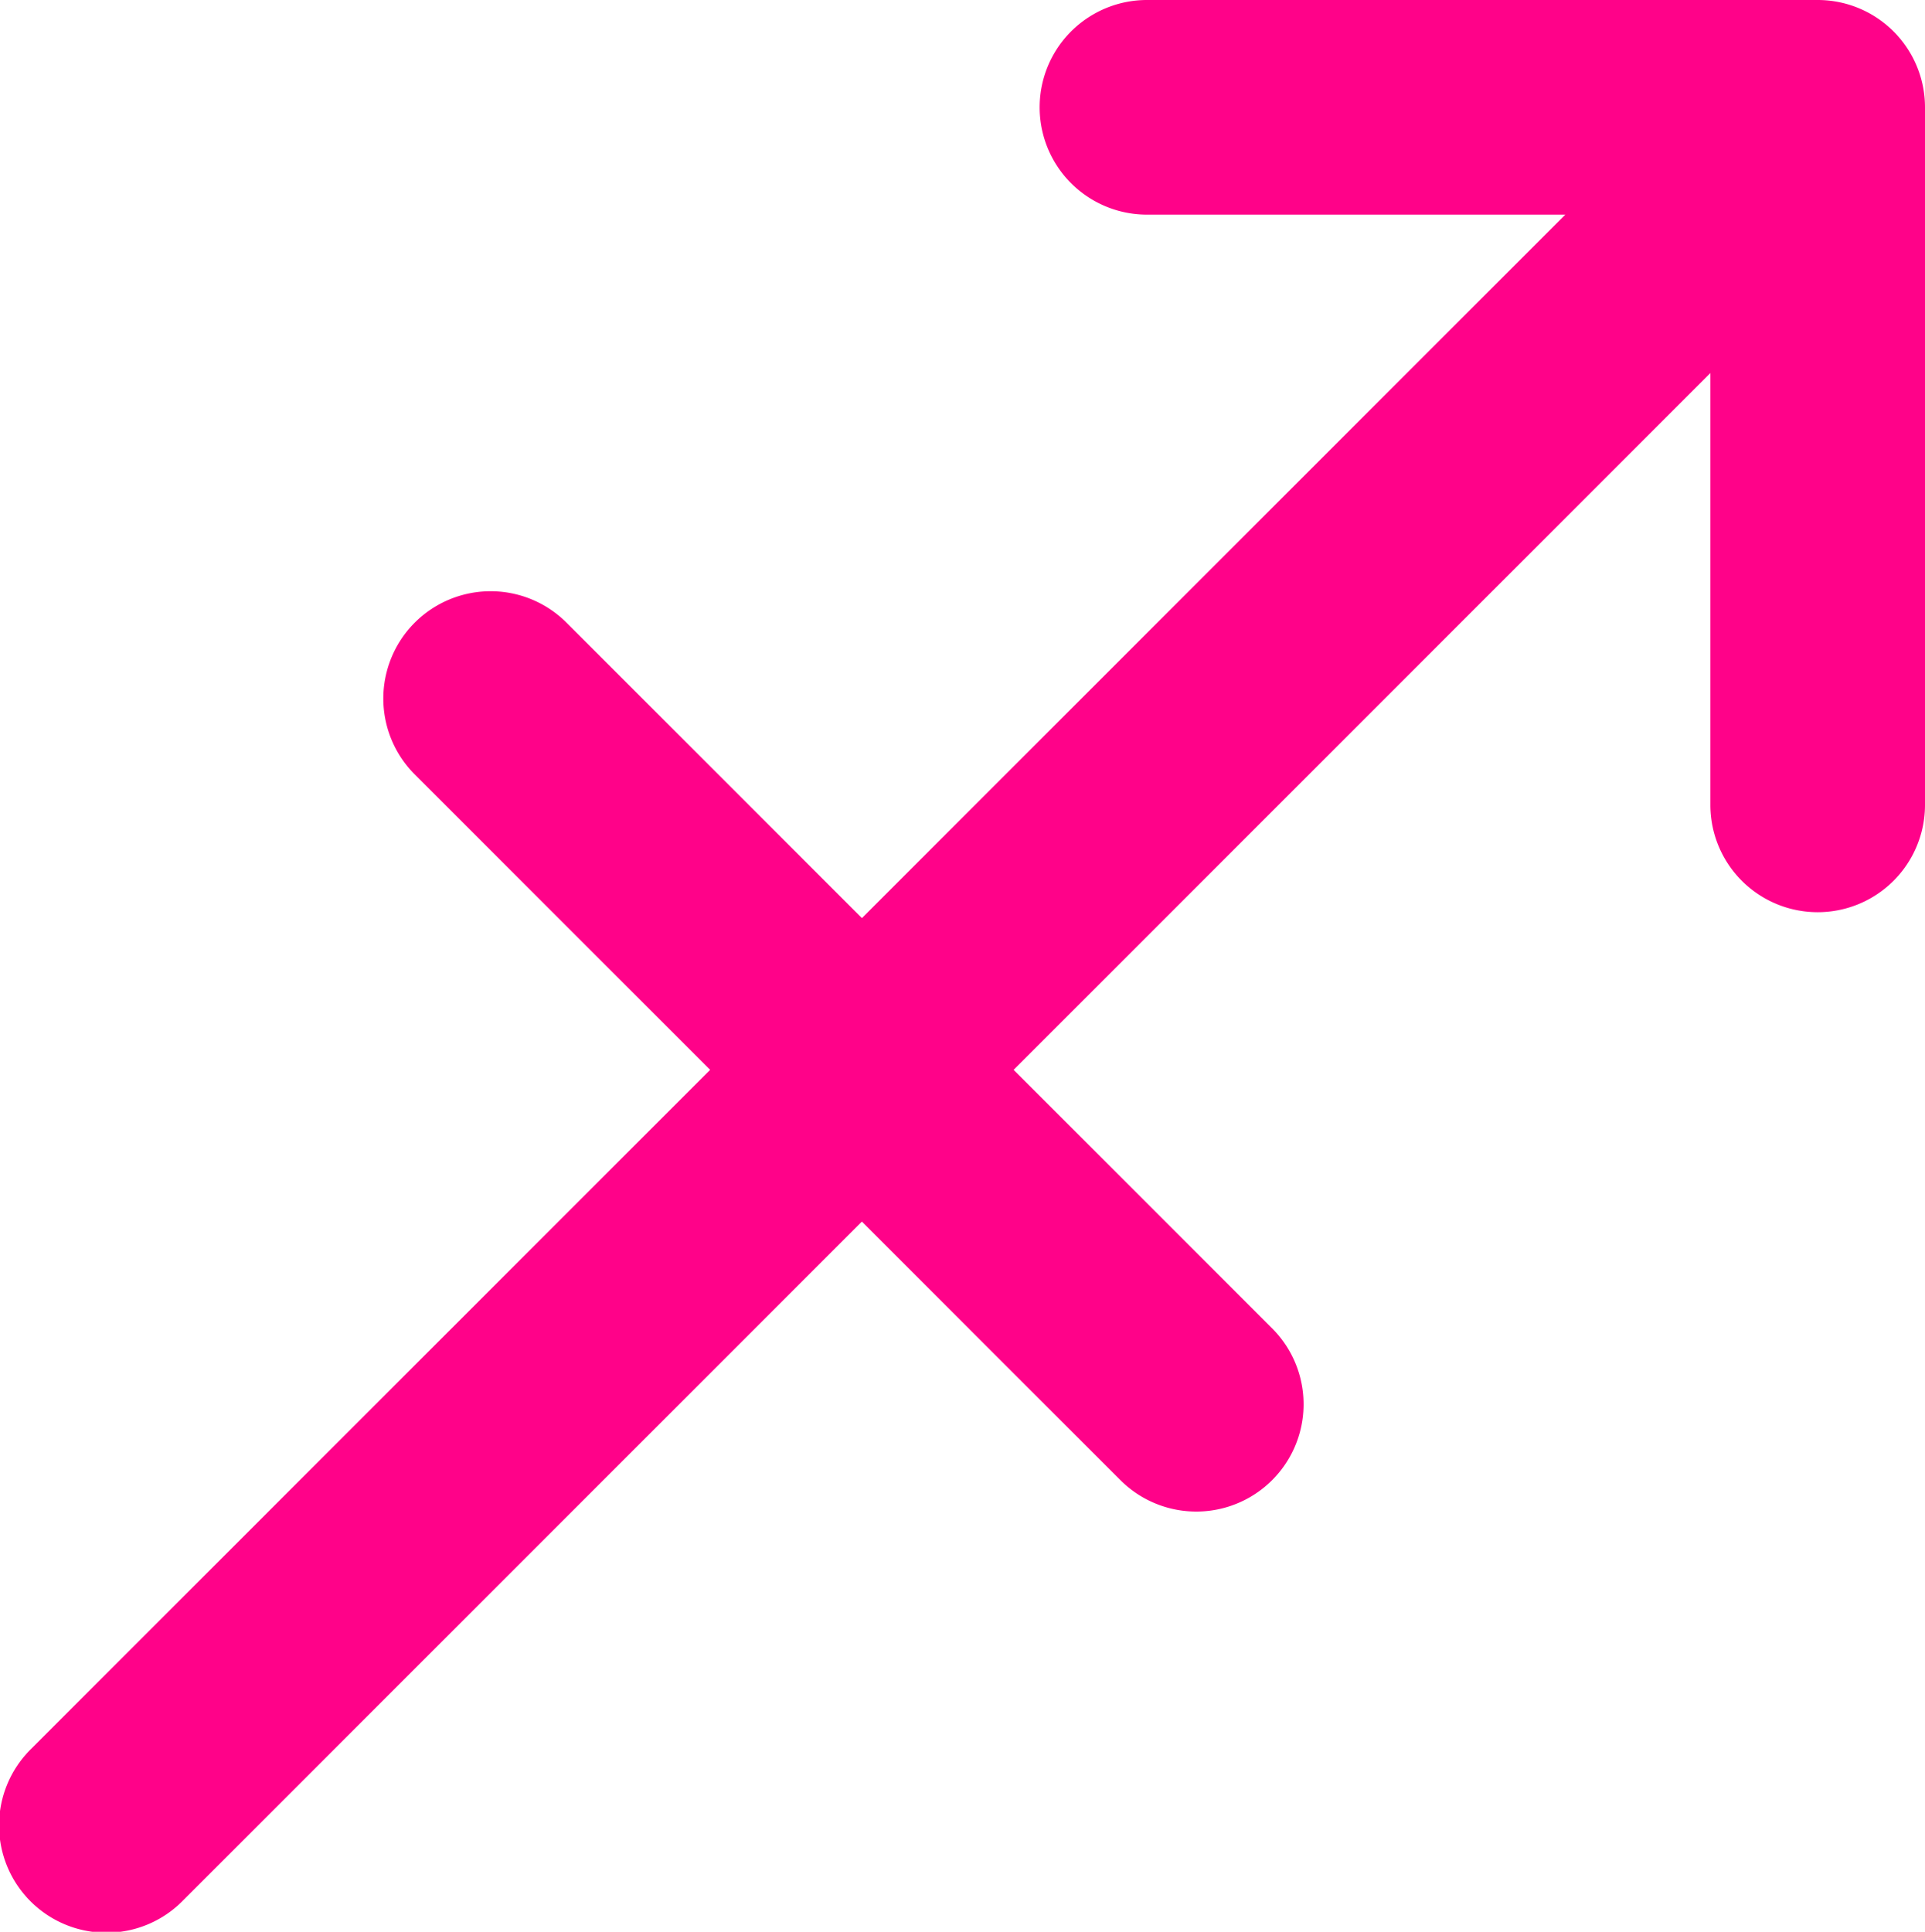 <svg xmlns="http://www.w3.org/2000/svg" width="47.086" height="47.25" viewBox="0 0 47.086 47.25">
  <path id="Path_12053" data-name="Path 12053" d="M326.264,1456.523H309.858a2.625,2.625,0,0,0,0,5.25h10.233l-17.205,17.206-7.25-7.25a2.625,2.625,0,0,0-3.712,3.712l7.249,7.25-16.6,16.6a2.625,2.625,0,1,0,3.712,3.712l16.6-16.6,6.347,6.347a2.625,2.625,0,0,0,3.712-3.712l-6.347-6.347,17.042-17.043v10.562a2.625,2.625,0,1,0,5.25,0v-17.062A2.625,2.625,0,0,0,326.264,1456.523Z" transform="translate(-281.803 -1456.523)" fill="#ff0289"/>
</svg>
